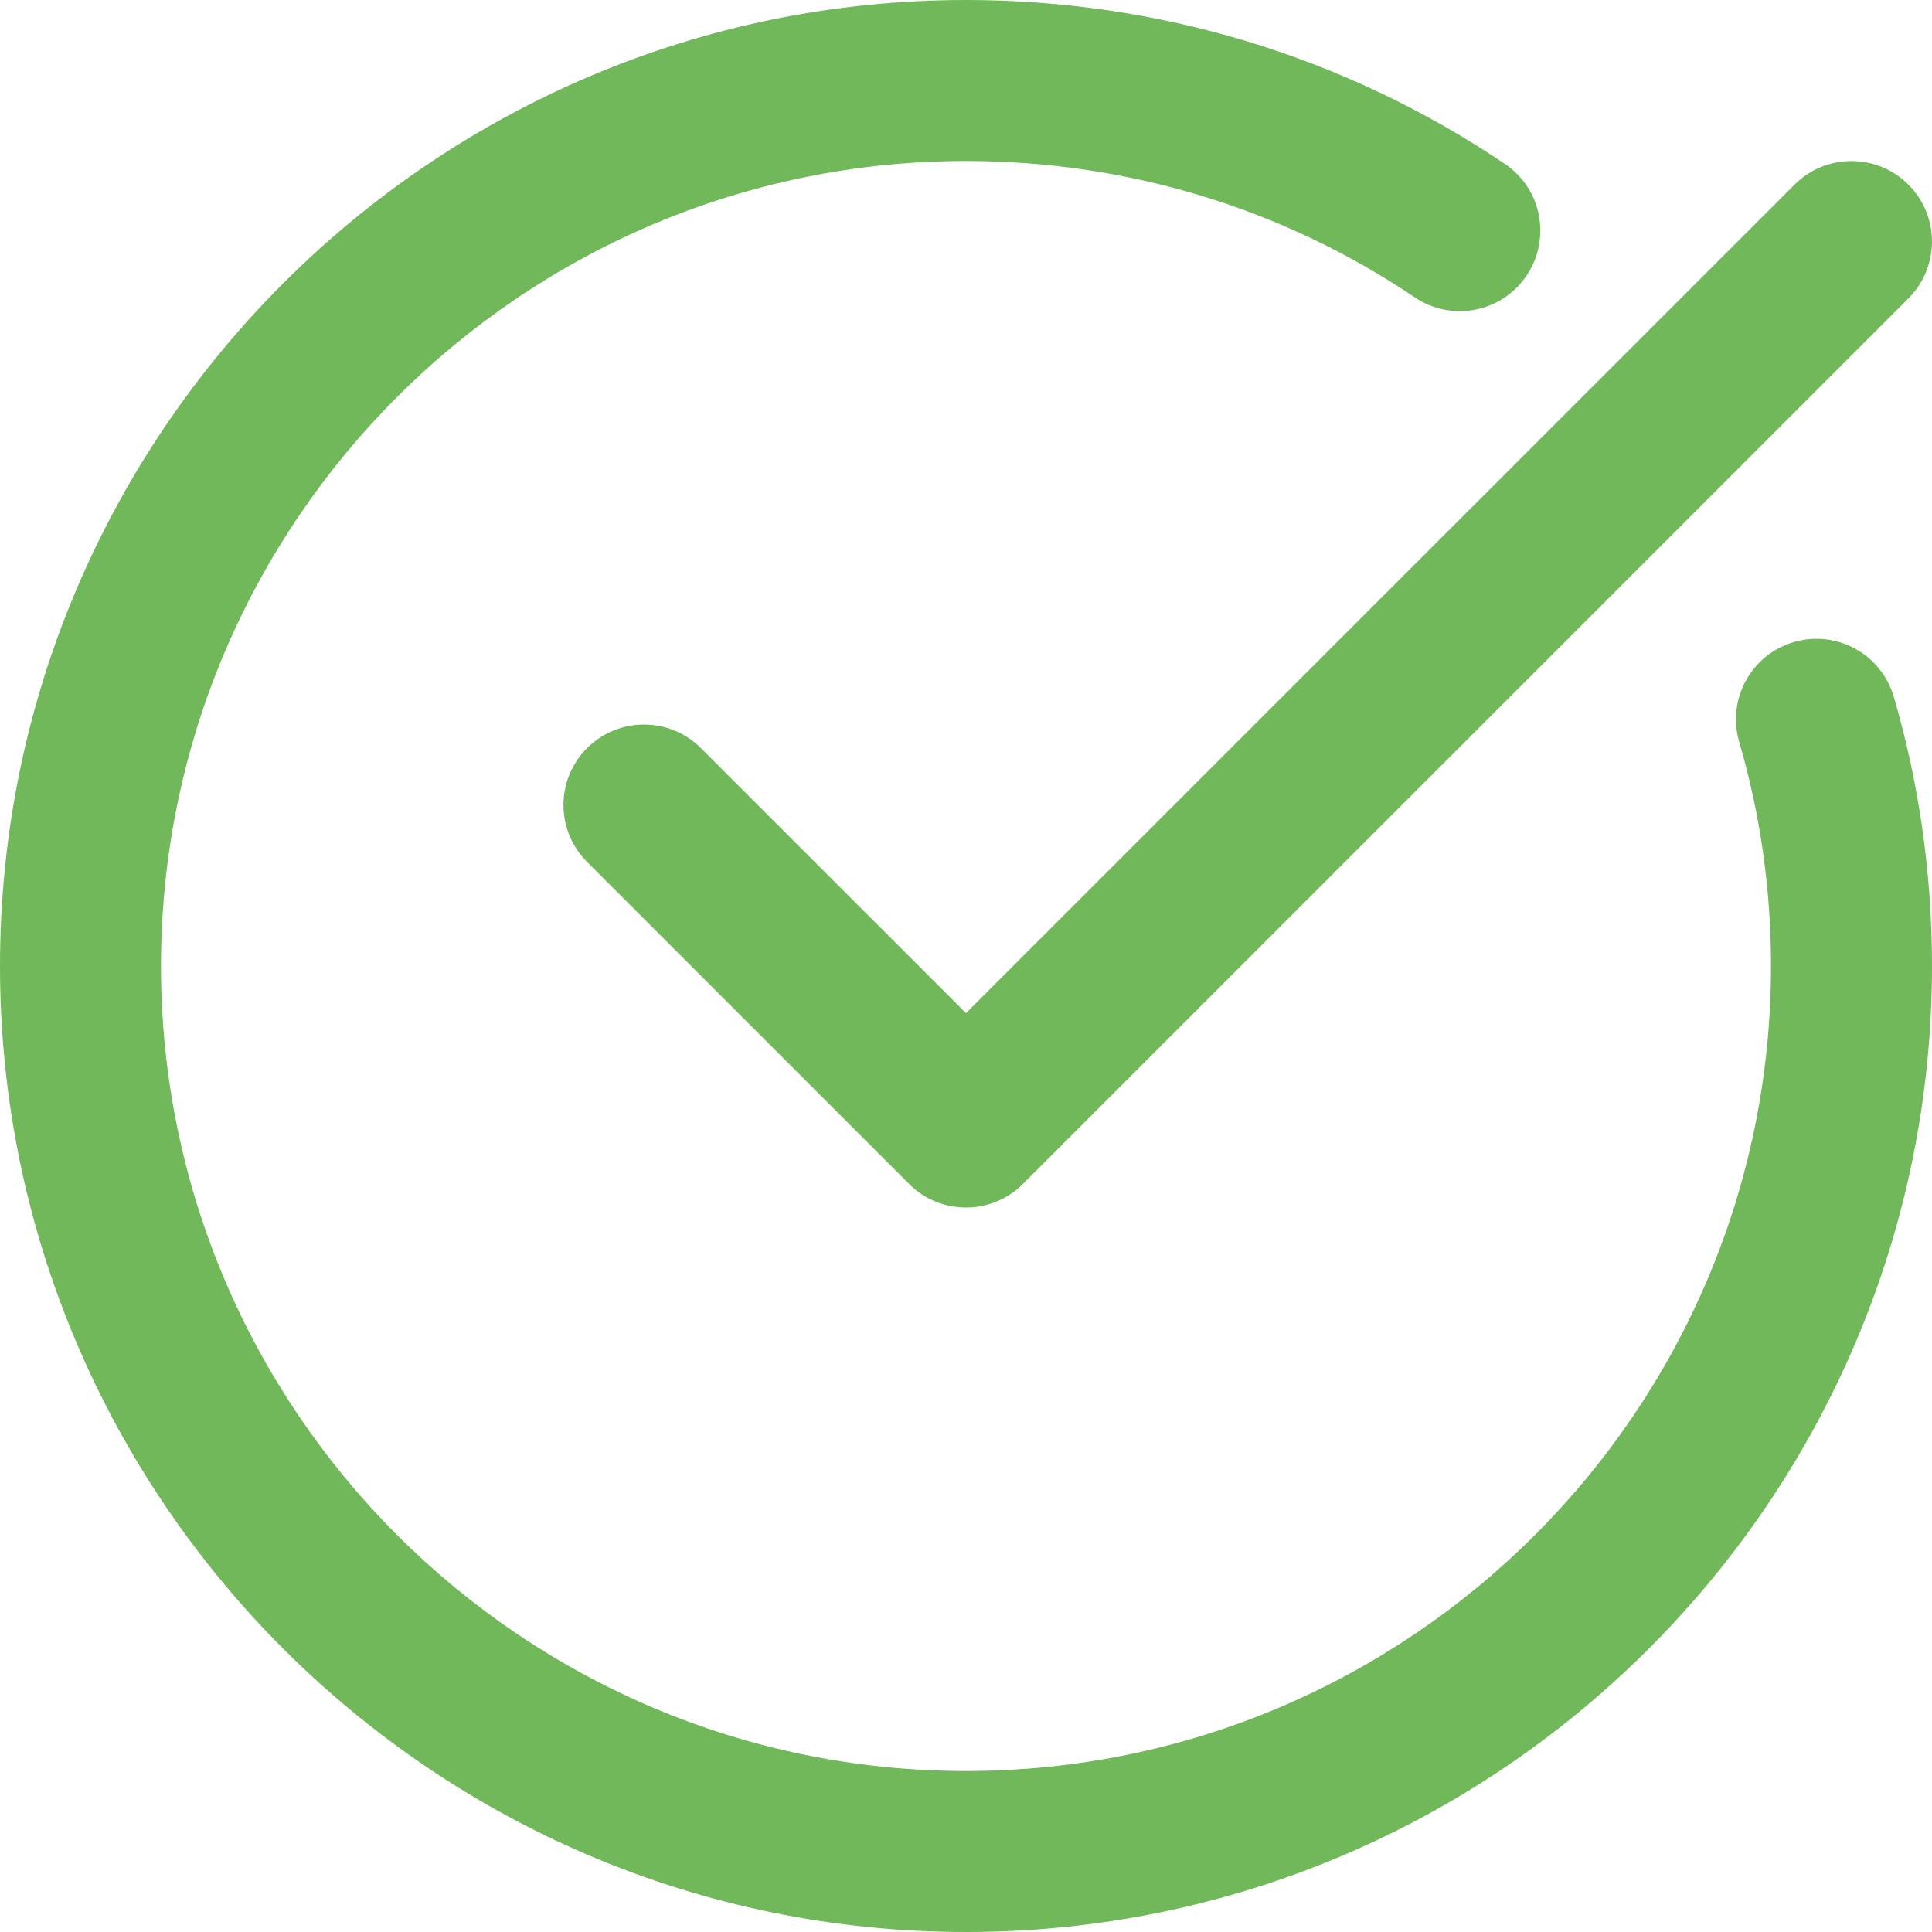 <svg width="24" height="24" viewBox="0 0 24 24" fill="none" xmlns="http://www.w3.org/2000/svg">
<g clip-path="url(#clip0_258_697)">
<path d="M12 24C18.616 24 24 18.617 24 12C24 10.858 23.841 9.732 23.525 8.655C23.369 8.125 22.816 7.82 22.284 7.976C21.754 8.131 21.45 8.686 21.605 9.216C21.867 10.112 22 11.049 22 12C22 17.514 17.514 22 12 22C6.486 22 2 17.514 2 12C2 6.486 6.486 2 12 2C14.004 2 15.932 2.586 17.575 3.694C18.033 4.003 18.655 3.882 18.963 3.424C19.272 2.966 19.152 2.344 18.694 2.036C16.718 0.704 14.404 0 12 0C5.384 0 0 5.383 0 12C0 18.617 5.384 24 12 24Z" fill="#70B859"/>
<path d="M22.293 2.293L12 12.585L8.707 9.293C8.316 8.903 7.683 8.903 7.293 9.293C6.902 9.684 6.902 10.316 7.293 10.707L11.293 14.707C11.488 14.903 11.744 15 12 15C12.256 15 12.511 14.903 12.707 14.707L23.707 3.707C24.097 3.316 24.097 2.684 23.707 2.293C23.316 1.903 22.683 1.903 22.293 2.293Z" fill="#70B859"/>
</g>
<defs>
<clipPath id="clip0_258_697">
<rect width="24" height="24" fill="white"/>
</clipPath>
</defs>
</svg>
